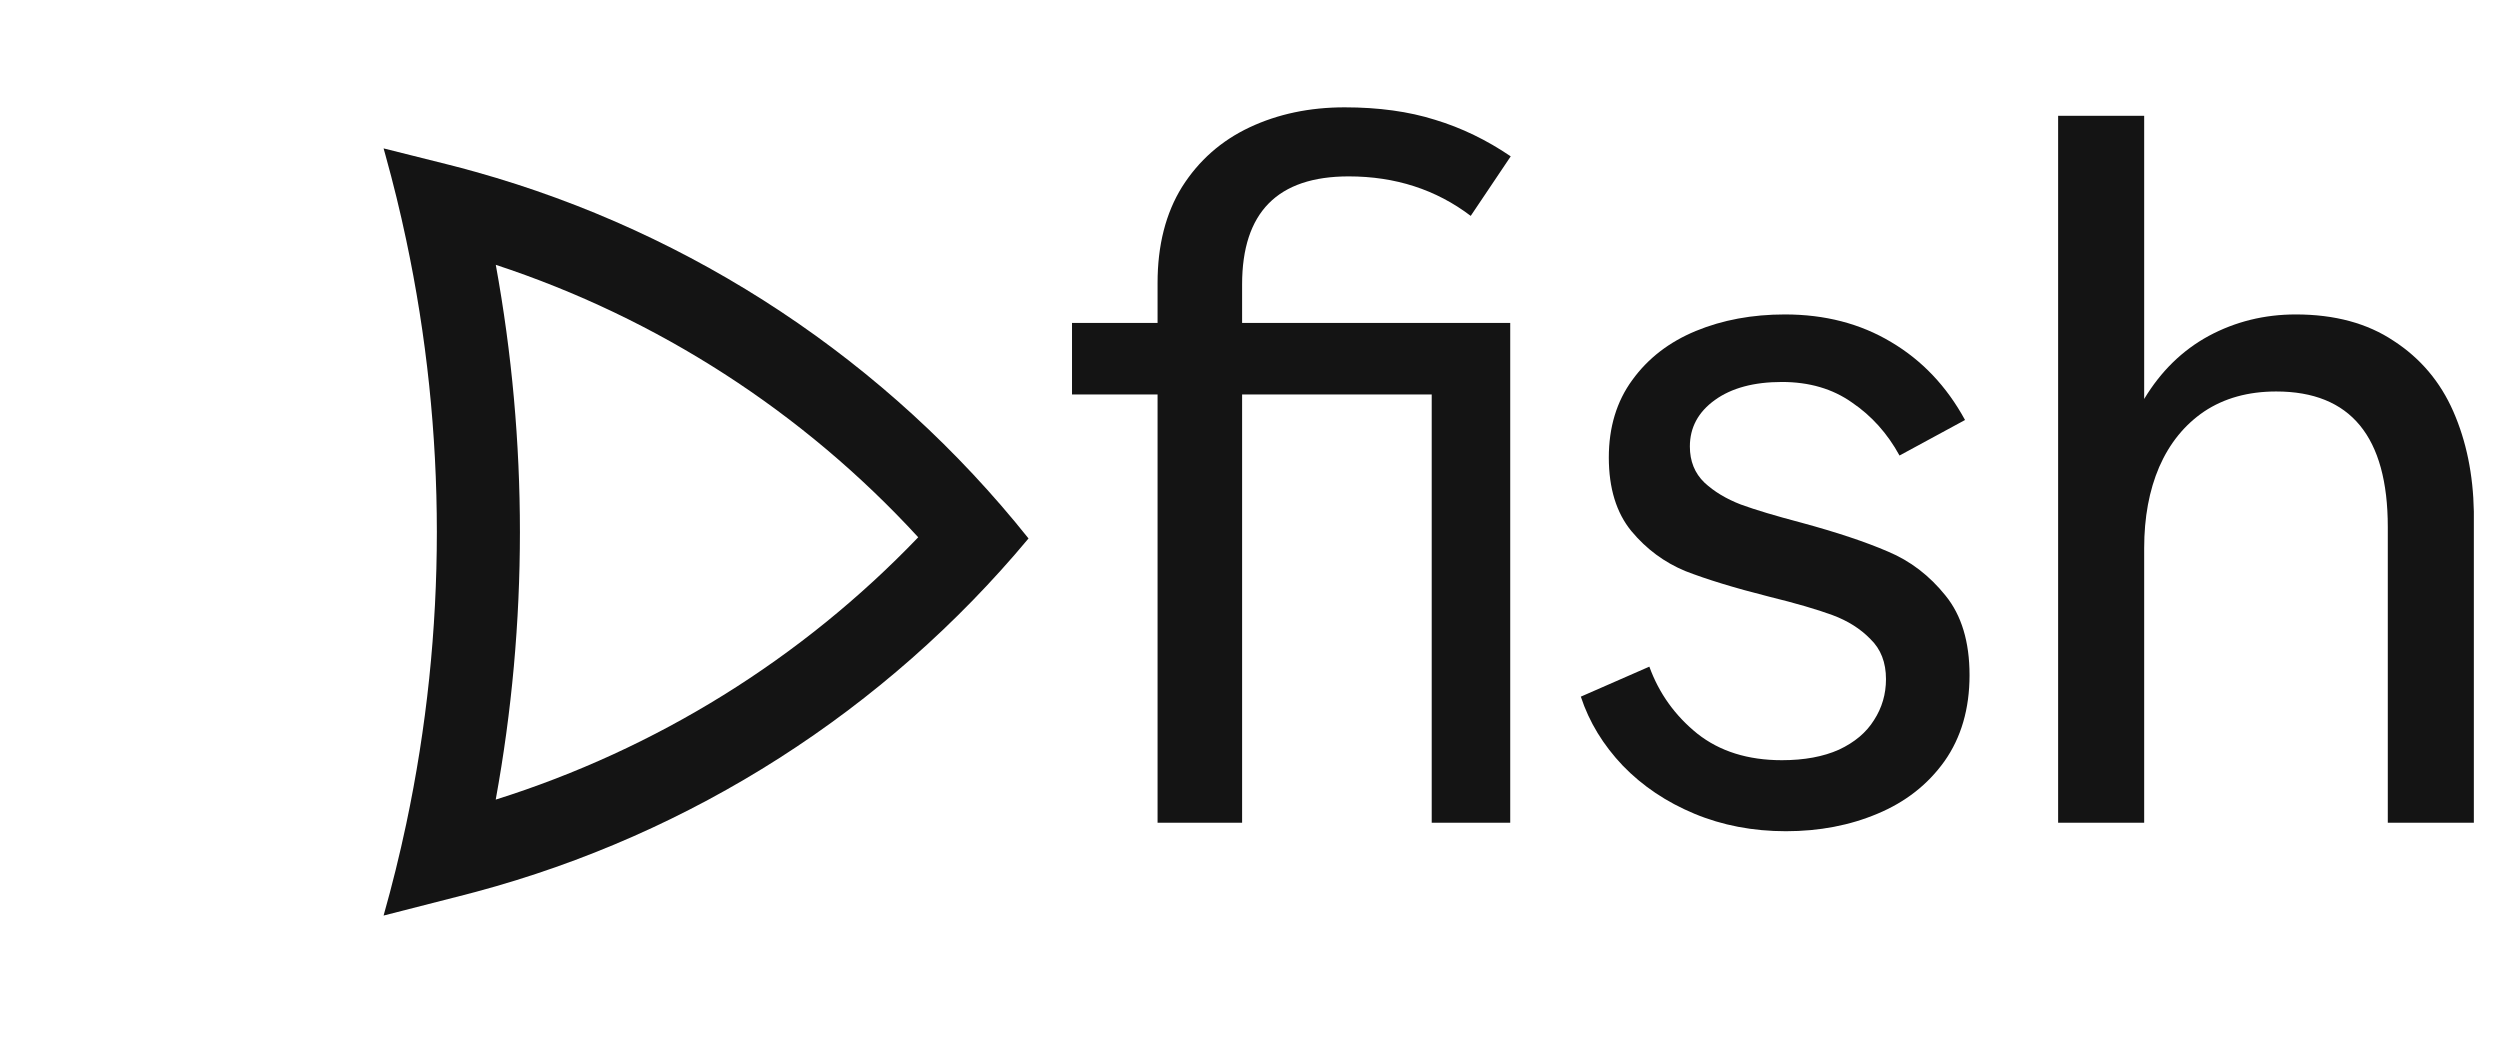 <svg width="76" height="32" viewBox="0 0 76 32" fill="none" xmlns="http://www.w3.org/2000/svg">
<path fill-rule="evenodd" clip-rule="evenodd" d="M31.267 16.369C26.969 10.978 21.088 7.083 14.464 5.227C14.173 5.145 13.882 5.068 13.588 4.994L11.661 4.511L11.719 4.72C11.955 5.57 12.165 6.426 12.347 7.287C13.591 13.143 13.591 19.195 12.349 25.05C12.151 25.983 11.922 26.911 11.661 27.833L14.106 27.207C14.226 27.177 14.346 27.145 14.465 27.113C21.037 25.352 26.907 21.601 31.267 16.369ZM15.07 24.308C19.955 22.771 24.373 20.027 27.914 16.333C24.412 12.52 19.989 9.668 15.072 8.051C16.051 13.426 16.05 18.934 15.07 24.308Z" fill="#141414"/>
<path d="M45.911 25.011H43.524V11.992H37.76V25.011H35.19V11.992H32.589V9.818H35.19V8.601C35.19 7.455 35.438 6.482 35.935 5.681C36.442 4.88 37.126 4.277 37.988 3.871C38.85 3.466 39.813 3.263 40.877 3.263C41.911 3.263 42.829 3.39 43.63 3.643C44.431 3.886 45.197 4.257 45.926 4.753L44.71 6.563C43.655 5.762 42.418 5.362 40.999 5.362C38.839 5.362 37.76 6.457 37.76 8.647V9.818H45.911V25.011Z" fill="#141414"/>
<path d="M54.292 25.269C53.288 25.269 52.361 25.092 51.509 24.737C50.657 24.382 49.932 23.895 49.334 23.277C48.736 22.648 48.31 21.949 48.057 21.178L50.14 20.266C50.434 21.077 50.921 21.756 51.6 22.304C52.28 22.841 53.136 23.11 54.17 23.11C54.85 23.11 55.428 23.003 55.904 22.79C56.381 22.567 56.736 22.268 56.969 21.893C57.212 21.518 57.334 21.102 57.334 20.646C57.334 20.139 57.177 19.733 56.862 19.429C56.558 19.115 56.173 18.872 55.707 18.699C55.24 18.527 54.596 18.339 53.775 18.137C52.731 17.873 51.884 17.614 51.235 17.361C50.597 17.097 50.049 16.692 49.593 16.144C49.137 15.587 48.908 14.841 48.908 13.909C48.908 12.986 49.147 12.2 49.623 11.551C50.1 10.892 50.744 10.396 51.555 10.061C52.366 9.726 53.268 9.559 54.262 9.559C55.478 9.559 56.553 9.838 57.486 10.396C58.429 10.953 59.179 11.744 59.737 12.768L57.745 13.848C57.38 13.179 56.898 12.641 56.3 12.236C55.712 11.82 55.002 11.612 54.17 11.612C53.319 11.612 52.64 11.795 52.133 12.16C51.626 12.525 51.372 12.996 51.372 13.574C51.372 14.02 51.519 14.385 51.813 14.669C52.107 14.943 52.477 15.166 52.923 15.338C53.37 15.501 53.978 15.683 54.748 15.886C55.833 16.18 56.715 16.474 57.395 16.768C58.074 17.052 58.657 17.498 59.144 18.106C59.63 18.704 59.874 19.51 59.874 20.524C59.874 21.548 59.62 22.42 59.113 23.14C58.606 23.85 57.927 24.382 57.075 24.737C56.234 25.092 55.306 25.269 54.292 25.269Z" fill="#141414"/>
<path d="M62.567 3.521H65.183V12.129C65.689 11.288 66.343 10.649 67.144 10.213C67.955 9.777 68.838 9.559 69.791 9.559C70.977 9.559 71.97 9.828 72.771 10.365C73.582 10.892 74.186 11.607 74.581 12.509C74.977 13.412 75.184 14.426 75.205 15.551V25.011H72.589V16.023C72.589 13.275 71.458 11.901 69.197 11.901C68.346 11.901 67.616 12.104 67.007 12.509C66.409 12.915 65.953 13.478 65.639 14.198C65.335 14.907 65.183 15.729 65.183 16.661V25.011H62.567V3.521Z" fill="#141414"/>
</svg>
